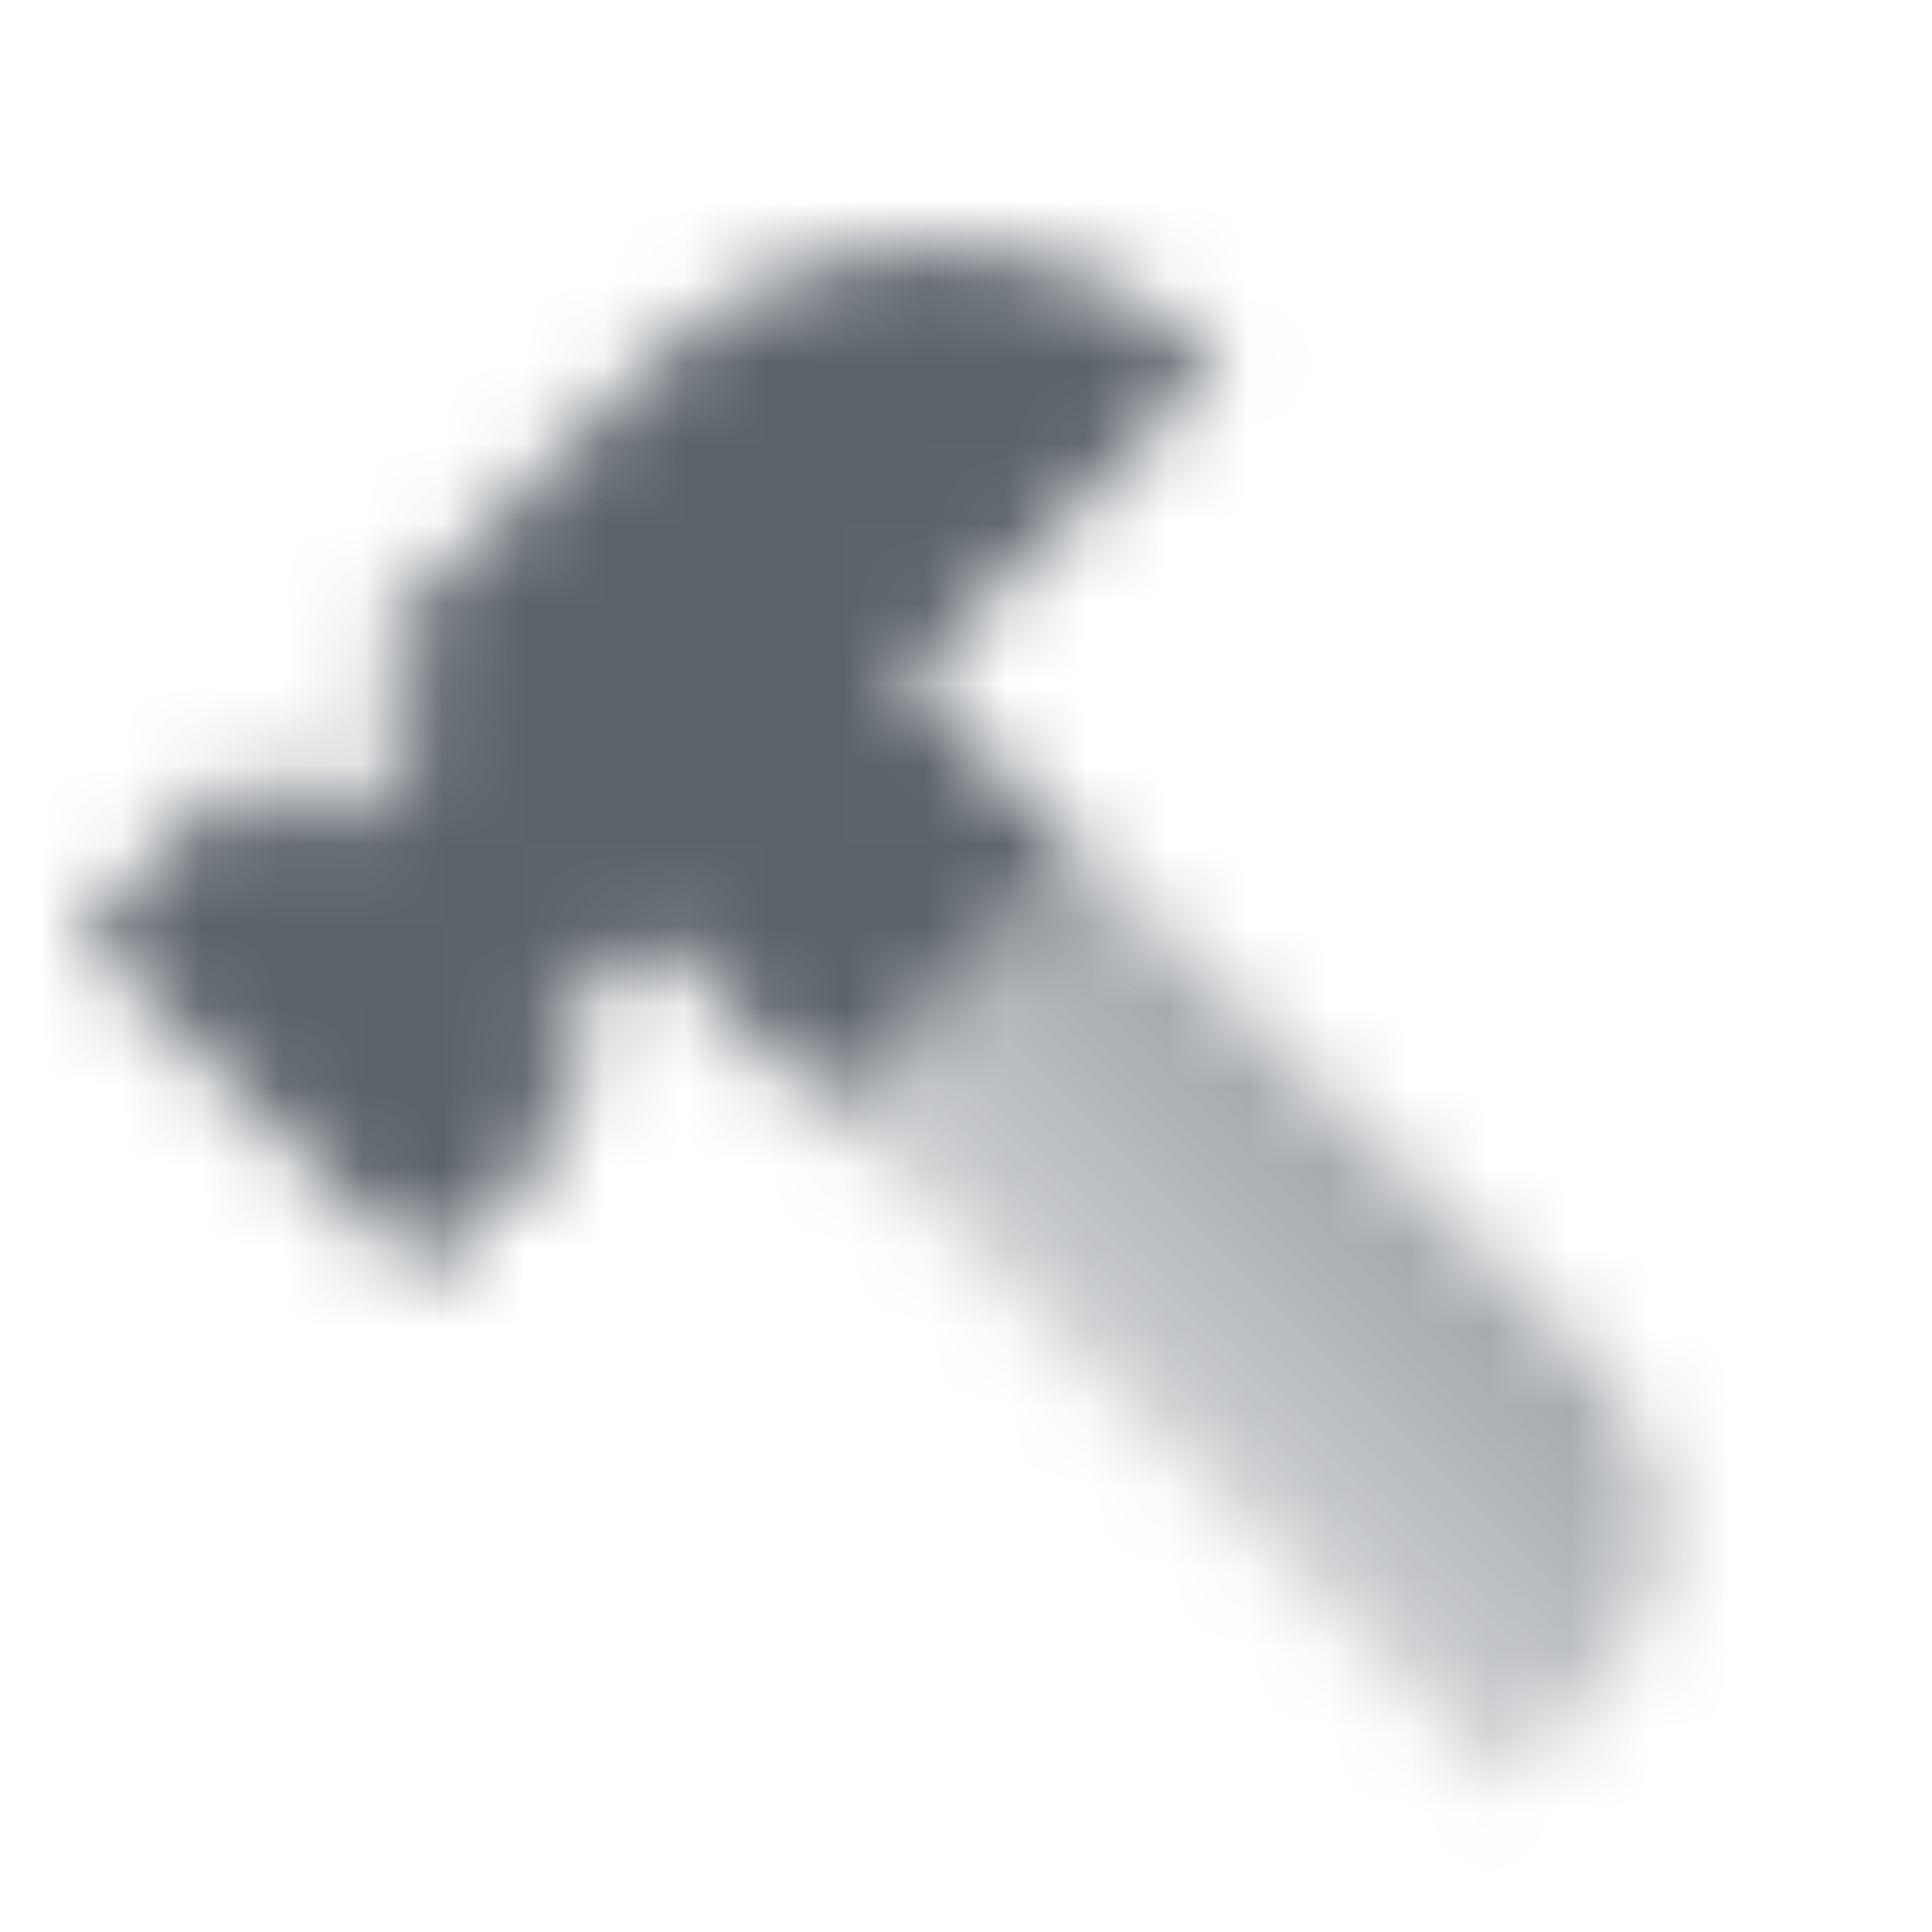 <svg width="24" height="24" viewBox="0 0 24 24" fill="none" xmlns="http://www.w3.org/2000/svg">
<mask id="mask0_302_7838" style="mask-type:alpha" maskUnits="userSpaceOnUse" x="1" y="3" width="21" height="20">
<path fill-rule="evenodd" clip-rule="evenodd" d="M7.364 5.243L4.536 8.071L5.42 8.956L4.006 10.37L3.121 9.485L1 11.607L5.243 15.849L7.364 13.728L6.657 13.021L8.071 11.607L10.281 13.817L13.464 10.634L11.254 8.424L15.142 4.536C13.19 2.583 10.024 2.583 8.071 4.536L7.364 5.243Z" fill="black"/>
<path d="M10.281 13.817L13.463 10.635L19.738 16.91C20.91 18.081 20.91 19.981 19.738 21.153L18.678 22.213L10.281 13.817Z" fill="url(#paint0_linear_302_7838)"/>
</mask>
<g mask="url(#mask0_302_7838)">
<path d="M0 0H24V24H0V0Z" fill="#5C636B"/>
</g>
<defs>
<linearGradient id="paint0_linear_302_7838" x1="16.392" y1="13.363" x2="13.21" y2="16.545" gradientUnits="userSpaceOnUse">
<stop stop-opacity="0.6"/>
<stop offset="1" stop-opacity="0.3"/>
</linearGradient>
</defs>
</svg>
